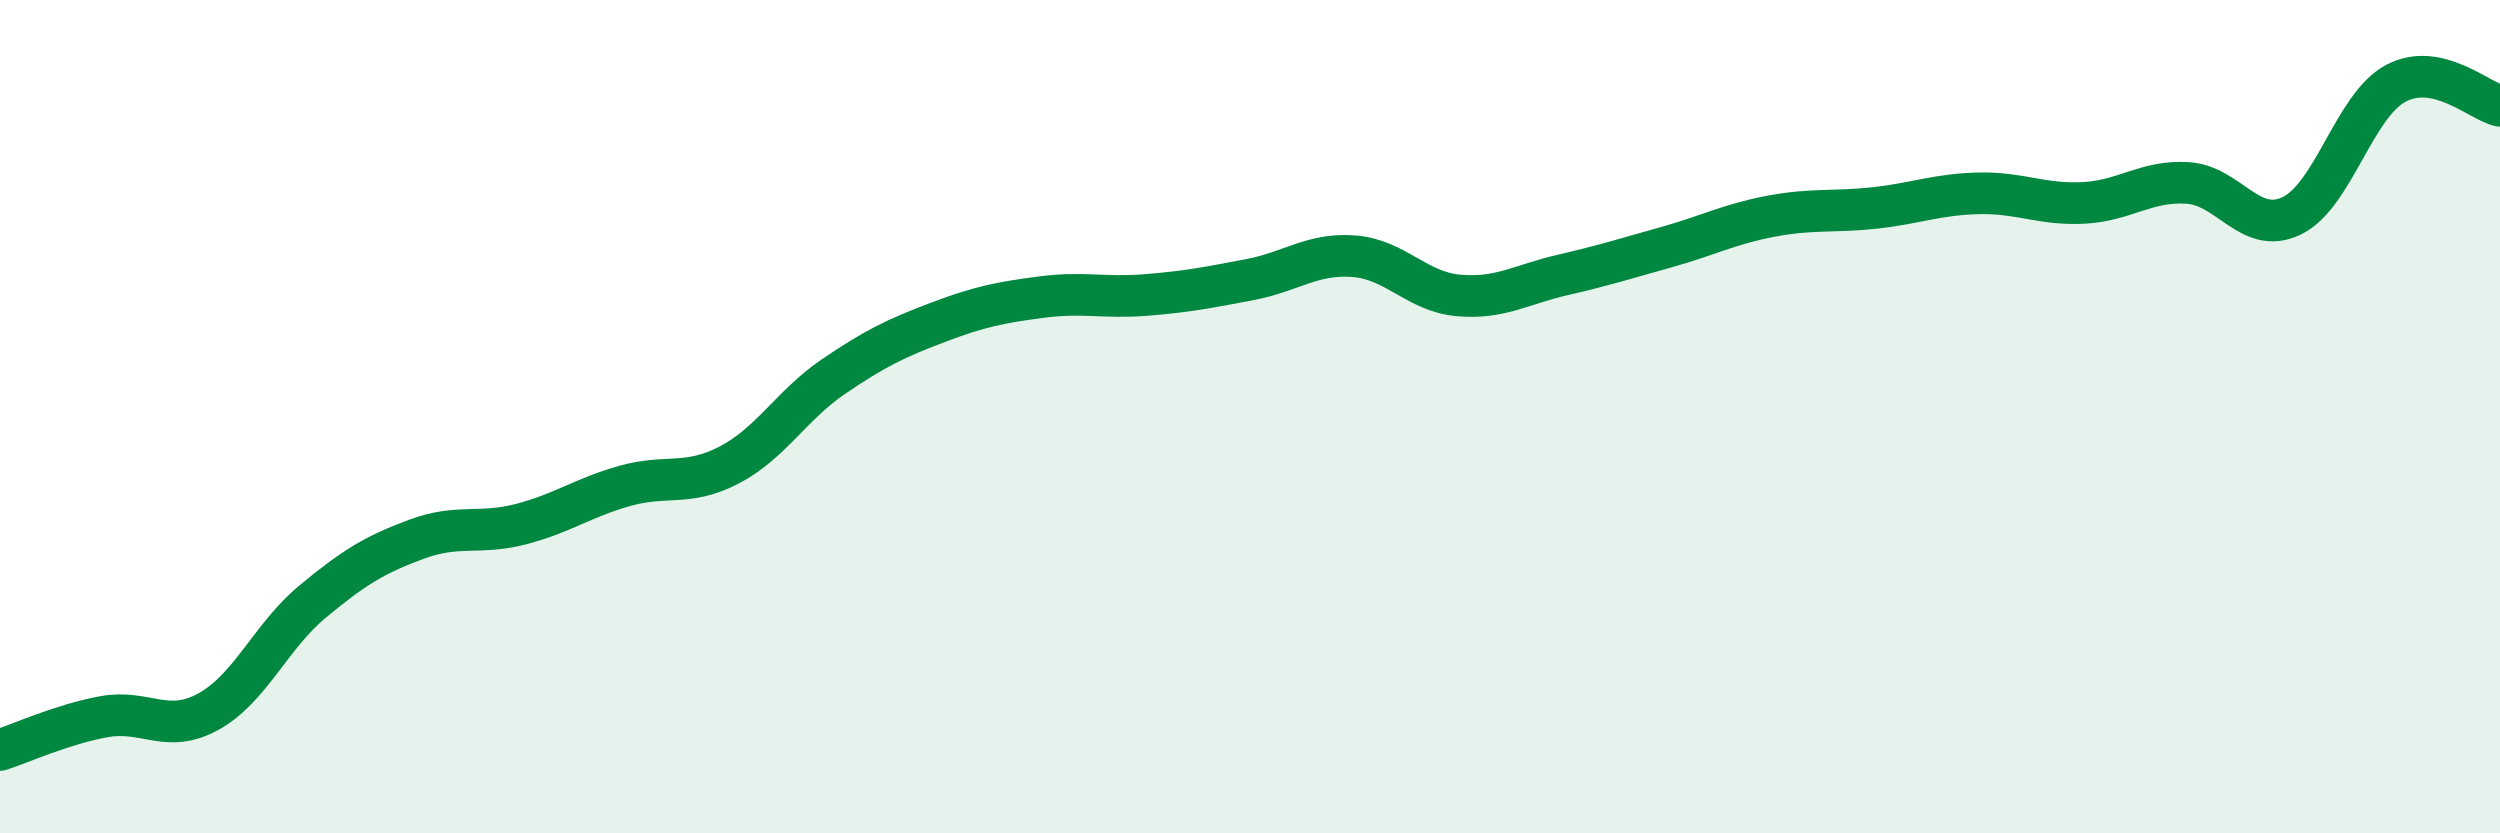 
    <svg width="60" height="20" viewBox="0 0 60 20" xmlns="http://www.w3.org/2000/svg">
      <path
        d="M 0,18 C 0.5,17.84 1.5,17.38 2.5,17.2 C 3.5,17.02 4,17.63 5,17.08 C 6,16.53 6.5,15.27 7.5,14.44 C 8.5,13.61 9,13.31 10,12.94 C 11,12.57 11.5,12.84 12.5,12.58 C 13.5,12.32 14,11.94 15,11.66 C 16,11.38 16.5,11.68 17.5,11.16 C 18.5,10.64 19,9.72 20,9.04 C 21,8.36 21.5,8.12 22.5,7.74 C 23.5,7.36 24,7.26 25,7.13 C 26,7 26.5,7.16 27.5,7.08 C 28.5,7 29,6.9 30,6.71 C 31,6.52 31.5,6.07 32.5,6.15 C 33.5,6.23 34,7 35,7.09 C 36,7.18 36.5,6.83 37.5,6.6 C 38.5,6.37 39,6.21 40,5.93 C 41,5.65 41.5,5.38 42.5,5.19 C 43.5,5 44,5.1 45,4.99 C 46,4.88 46.5,4.66 47.5,4.64 C 48.5,4.62 49,4.92 50,4.87 C 51,4.82 51.5,4.33 52.5,4.39 C 53.5,4.45 54,5.66 55,5.18 C 56,4.7 56.5,2.53 57.5,2 C 58.5,1.47 59.5,2.43 60,2.54L60 20L0 20Z"
        fill="#008740"
        opacity="0.1"
        stroke-linecap="round"
        stroke-linejoin="round"
      />
      <path
        d="M 0,18 C 0.5,17.84 1.5,17.38 2.5,17.2 C 3.5,17.02 4,17.63 5,17.08 C 6,16.53 6.5,15.27 7.5,14.44 C 8.5,13.61 9,13.31 10,12.94 C 11,12.57 11.5,12.84 12.5,12.58 C 13.5,12.32 14,11.94 15,11.66 C 16,11.38 16.5,11.68 17.5,11.16 C 18.5,10.64 19,9.72 20,9.04 C 21,8.36 21.5,8.12 22.5,7.74 C 23.5,7.36 24,7.26 25,7.13 C 26,7 26.5,7.16 27.5,7.08 C 28.5,7 29,6.9 30,6.71 C 31,6.52 31.5,6.07 32.5,6.15 C 33.5,6.23 34,7 35,7.09 C 36,7.18 36.5,6.83 37.5,6.6 C 38.5,6.37 39,6.21 40,5.93 C 41,5.65 41.5,5.38 42.5,5.19 C 43.5,5 44,5.1 45,4.99 C 46,4.88 46.5,4.66 47.5,4.64 C 48.5,4.62 49,4.92 50,4.87 C 51,4.82 51.5,4.33 52.5,4.39 C 53.5,4.45 54,5.66 55,5.18 C 56,4.7 56.5,2.53 57.5,2 C 58.5,1.47 59.5,2.43 60,2.54"
        stroke="#008740"
        stroke-width="1"
        fill="none"
        stroke-linecap="round"
        stroke-linejoin="round"
      />
    </svg>
  